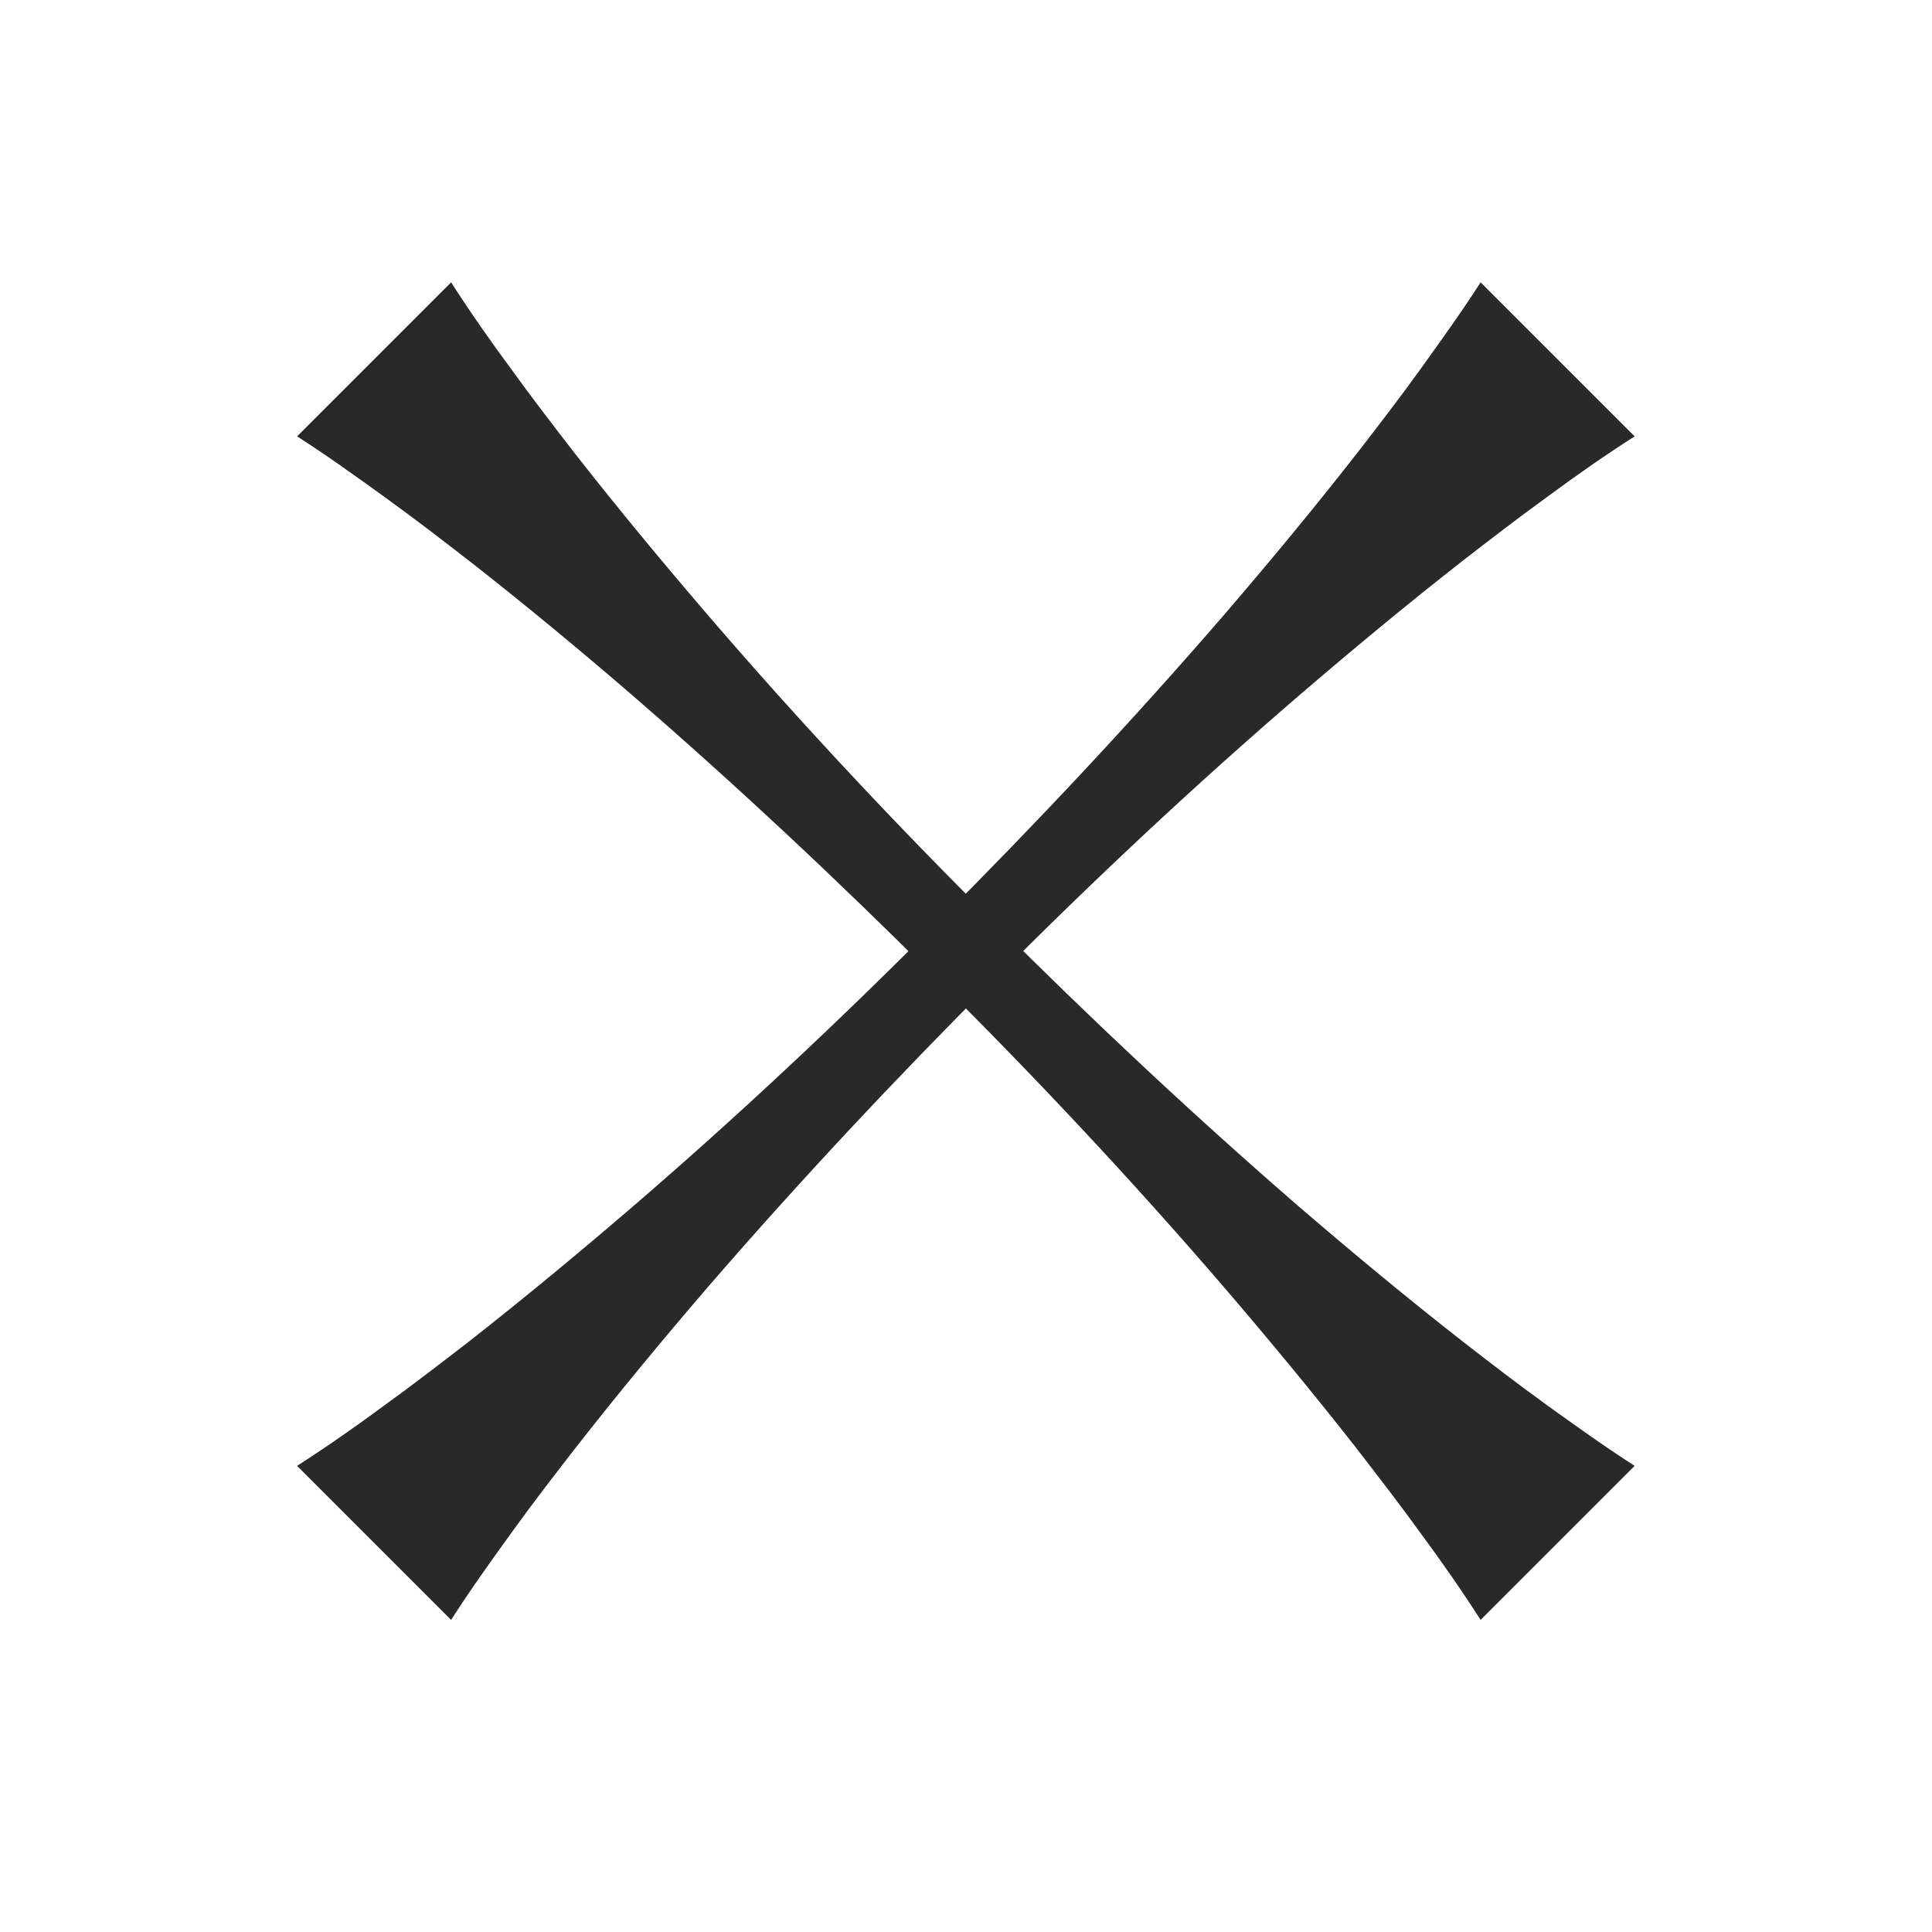 <svg width="22" height="22" viewBox="0 0 22 22" fill="none" xmlns="http://www.w3.org/2000/svg">
<path d="M5.137 3.215C5.358 3.56 5.587 3.886 5.828 4.212C6.063 4.538 6.31 4.858 6.552 5.171C7.047 5.803 7.556 6.416 8.071 7.016C9.107 8.222 10.196 9.383 11.324 10.504C12.446 11.626 13.606 12.714 14.812 13.758C15.419 14.279 16.032 14.788 16.658 15.277C16.977 15.525 17.29 15.766 17.616 16.001C17.942 16.235 18.268 16.47 18.614 16.692L16.86 18.446C16.638 18.1 16.41 17.774 16.169 17.448C15.934 17.122 15.686 16.803 15.445 16.49C14.949 15.857 14.441 15.244 13.926 14.644C12.889 13.438 11.8 12.278 10.672 11.156C9.551 10.035 8.39 8.946 7.184 7.903C6.578 7.381 5.965 6.873 5.339 6.384C5.019 6.136 4.706 5.895 4.38 5.66C4.054 5.425 3.728 5.19 3.383 4.969L5.137 3.215Z" fill="#292929"/>
<path d="M3.383 16.692C3.728 16.47 4.054 16.242 4.38 16.001C4.706 15.766 5.026 15.518 5.339 15.277C5.971 14.781 6.584 14.273 7.184 13.758C8.39 12.721 9.551 11.632 10.672 10.504C11.794 9.383 12.883 8.222 13.926 7.016C14.447 6.41 14.956 5.797 15.445 5.171C15.693 4.851 15.934 4.538 16.169 4.212C16.403 3.886 16.638 3.56 16.86 3.215L18.614 4.969C18.268 5.19 17.942 5.419 17.616 5.66C17.29 5.895 16.971 6.142 16.658 6.384C16.025 6.879 15.412 7.388 14.812 7.903C13.606 8.939 12.446 10.028 11.324 11.156C10.203 12.278 9.114 13.438 8.071 14.644C7.549 15.251 7.041 15.864 6.552 16.49C6.304 16.809 6.063 17.122 5.828 17.448C5.593 17.774 5.358 18.1 5.137 18.446L3.383 16.692Z" fill="#292929"/>
</svg>
